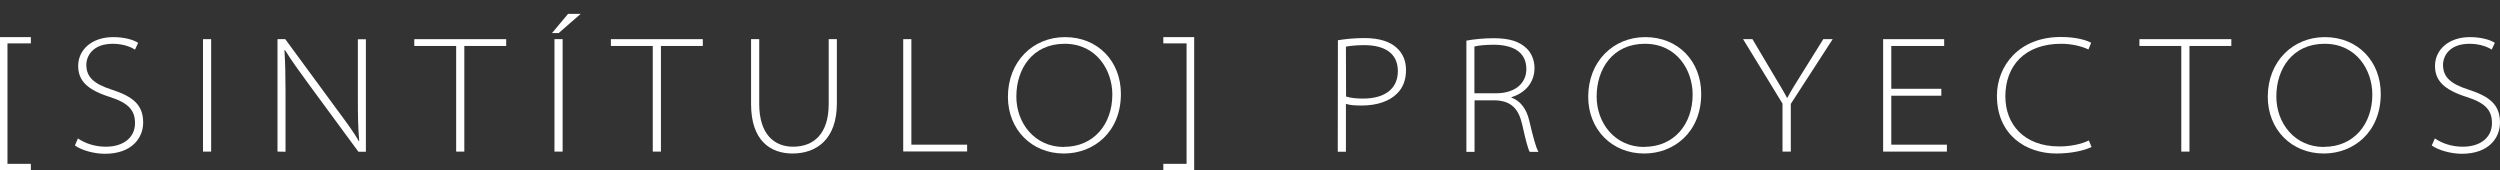<?xml version="1.0" encoding="UTF-8"?> <svg xmlns="http://www.w3.org/2000/svg" xmlns:xlink="http://www.w3.org/1999/xlink" version="1.1" id="Capa_1" x="0px" y="0px" viewBox="0 0 183.87 12.52" style="enable-background:new 0 0 183.87 12.52;" xml:space="preserve"><rect x="0" y="0" width="183.87" height="12.52" fill="#333333" stroke="none"/> <style type="text/css"> .st0{fill:#FFFFFF;} </style> <g id="Capa_1_1_"> <g> <g> <g> <polygon class="st0" points="0,12.52 0,2.73 2.27,2.73 2.27,3.19 0.55,3.19 0.55,12.05 2.27,12.05 2.27,12.52 "></polygon> </g> <g> <path class="st0" d="M5.73,10.18c0.54,0.37,1.25,0.61,2.05,0.61c1.34,0,2.15-0.71,2.15-1.73c0-0.95-0.48-1.49-1.86-1.93 C6.41,6.6,5.75,5.93,5.75,4.85c0-1.22,1.04-2.12,2.57-2.12c0.87,0,1.52,0.21,1.84,0.42l-0.23,0.5C9.69,3.49,9.11,3.22,8.3,3.22 c-1.48,0-1.95,0.9-1.95,1.55c0,0.88,0.53,1.39,1.86,1.82c1.51,0.49,2.32,1.08,2.32,2.42c0,1.14-0.84,2.3-2.81,2.3 c-0.79,0-1.71-0.25-2.21-0.61L5.73,10.18z"></path> </g> <g> <rect x="14.93" y="2.88" class="st0" width="0.6" height="8.27"></rect> </g> <g> <path class="st0" d="M20.41,11.15V2.88h0.57l3.74,5.09c0.76,1.03,1.25,1.68,1.68,2.42l0.02-0.02c-0.09-0.96-0.1-1.94-0.1-3.21 V2.89h0.59v8.27h-0.55l-3.62-4.92c-0.7-0.96-1.34-1.83-1.78-2.56L20.92,3.7C20.98,4.63,21,5.52,21,6.74v4.42L20.41,11.15 L20.41,11.15z"></path> </g> <g> <polygon class="st0" points="33.55,3.38 30.47,3.38 30.47,2.88 37.23,2.88 37.23,3.38 34.15,3.38 34.15,11.15 33.55,11.15 "></polygon> </g> <g> <path class="st0" d="M42.71,1.02l-1.62,1.41H40.6l1.18-1.41H42.71z M41.38,11.15h-0.6V2.88h0.6V11.15z"></path> </g> <g> <polygon class="st0" points="48.01,3.38 44.93,3.38 44.93,2.88 51.69,2.88 51.69,3.38 48.61,3.38 48.61,11.15 48.01,11.15 "></polygon> </g> <g> <path class="st0" d="M55.84,2.88v4.77c0,2.24,1.12,3.14,2.49,3.14c1.53,0,2.62-0.96,2.62-3.14V2.88h0.6V7.6 c0,2.66-1.51,3.69-3.26,3.69c-1.61,0-3.05-0.93-3.05-3.63V2.88L55.84,2.88L55.84,2.88z"></path> </g> <g> <polygon class="st0" points="66.43,2.88 67.03,2.88 67.03,10.64 71.13,10.64 71.13,11.14 66.43,11.14 "></polygon> </g> <g> <path class="st0" d="M78.24,11.29c-2.36,0-4.11-1.76-4.11-4.17c0-2.6,1.84-4.39,4.2-4.39c2.43,0,4.11,1.79,4.11,4.17 c0,2.86-2.04,4.39-4.18,4.39H78.24z M78.26,10.8c2.18,0,3.55-1.66,3.55-3.85c0-1.79-1.17-3.73-3.51-3.73 c-2.36,0-3.55,1.84-3.55,3.88c0,1.95,1.34,3.71,3.5,3.71h0.01V10.8z"></path> </g> <g> <polygon class="st0" points="87.83,2.73 87.83,12.52 85.56,12.52 85.56,12.05 87.27,12.05 87.27,3.19 85.56,3.19 85.56,2.73 "></polygon> </g> <g> <path class="st0" d="M98.4,2.96c0.53-0.09,1.2-0.16,1.96-0.16c1.1,0,1.9,0.27,2.39,0.74c0.42,0.39,0.66,0.93,0.66,1.61 c0,0.72-0.22,1.29-0.64,1.71c-0.57,0.59-1.51,0.9-2.6,0.9c-0.43,0-0.84-0.01-1.18-0.12v3.52h-0.6L98.4,2.96L98.4,2.96z M99,7.1 c0.34,0.11,0.78,0.15,1.25,0.15c1.64,0,2.56-0.75,2.56-2.02c0-1.42-1.13-1.91-2.47-1.91c-0.63,0-1.1,0.06-1.35,0.11L99,7.1 L99,7.1z"></path> </g> <g> <path class="st0" d="M107.84,2.99c0.57-0.11,1.37-0.18,2.01-0.18c1.18,0,1.91,0.25,2.42,0.74c0.36,0.33,0.59,0.88,0.59,1.45 c0,1.09-0.7,1.84-1.7,2.15v0.03c0.67,0.23,1.12,0.86,1.31,1.68c0.31,1.3,0.48,1.95,0.68,2.31h-0.64 c-0.14-0.23-0.32-0.96-0.55-1.99c-0.27-1.19-0.81-1.74-1.94-1.8h-1.57v3.79h-0.6V2.99H107.84z M108.45,6.86h1.59 c1.36,0,2.22-0.71,2.22-1.78c0-1.33-1.09-1.79-2.42-1.79c-0.67,0-1.17,0.07-1.4,0.13v3.44H108.45z"></path> </g> <g> <path class="st0" d="M120.92,11.29c-2.36,0-4.11-1.76-4.11-4.17c0-2.6,1.84-4.39,4.2-4.39c2.43,0,4.11,1.79,4.11,4.17 c0,2.86-2.04,4.39-4.18,4.39H120.92z M120.94,10.8c2.18,0,3.55-1.66,3.55-3.85c0-1.79-1.16-3.73-3.51-3.73 c-2.36,0-3.55,1.84-3.55,3.88c0,1.95,1.34,3.71,3.5,3.71h0.01V10.8z"></path> </g> <g> <path class="st0" d="M131.1,11.15V7.62l-2.9-4.74h0.69l1.53,2.58c0.39,0.66,0.7,1.15,1.01,1.73h0.03 c0.27-0.53,0.63-1.08,1.03-1.73l1.61-2.58h0.69l-3.08,4.76v3.51H131.1z"></path> </g> <g> <polygon class="st0" points="142.78,7.04 139.1,7.04 139.1,10.64 143.19,10.64 143.19,11.15 138.5,11.15 138.5,2.88 142.99,2.88 142.99,3.38 139.1,3.38 139.1,6.53 142.78,6.53 "></polygon> </g> <g> <path class="st0" d="M153.83,10.81c-0.47,0.23-1.4,0.48-2.59,0.48c-2.23,0-4.37-1.36-4.37-4.25c0-2.16,1.59-4.32,4.7-4.32 c1.25,0,1.95,0.28,2.23,0.42l-0.2,0.5c-0.49-0.24-1.23-0.42-2-0.42c-2.69,0-4.11,1.63-4.11,3.87c0,2.04,1.36,3.68,3.96,3.68 c0.81,0,1.62-0.16,2.18-0.44L153.83,10.81z"></path> </g> <g> <polygon class="st0" points="160.43,3.38 157.35,3.38 157.35,2.88 164.11,2.88 164.11,3.38 161.03,3.38 161.03,11.15 160.43,11.15 "></polygon> </g> <g> <path class="st0" d="M170.9,11.29c-2.36,0-4.11-1.76-4.11-4.17c0-2.6,1.84-4.39,4.2-4.39c2.43,0,4.11,1.79,4.11,4.17 c0,2.86-2.04,4.39-4.18,4.39H170.9z M170.93,10.8c2.18,0,3.55-1.66,3.55-3.85c0-1.79-1.16-3.73-3.51-3.73 c-2.36,0-3.55,1.84-3.55,3.88c0,1.95,1.34,3.71,3.5,3.71h0.01V10.8z"></path> </g> <g> <path class="st0" d="M179.08,10.18c0.54,0.37,1.25,0.61,2.05,0.61c1.34,0,2.15-0.71,2.15-1.73c0-0.95-0.48-1.49-1.87-1.93 c-1.66-0.53-2.32-1.2-2.32-2.28c0-1.22,1.04-2.12,2.56-2.12c0.87,0,1.52,0.21,1.84,0.42l-0.23,0.5 c-0.23-0.16-0.82-0.43-1.63-0.43c-1.48,0-1.95,0.9-1.95,1.55c0,0.88,0.53,1.39,1.87,1.82c1.51,0.49,2.32,1.08,2.32,2.42 c0,1.14-0.83,2.3-2.81,2.3c-0.78,0-1.7-0.25-2.21-0.61L179.08,10.18z"></path> </g> </g> </g> </g> </svg> 